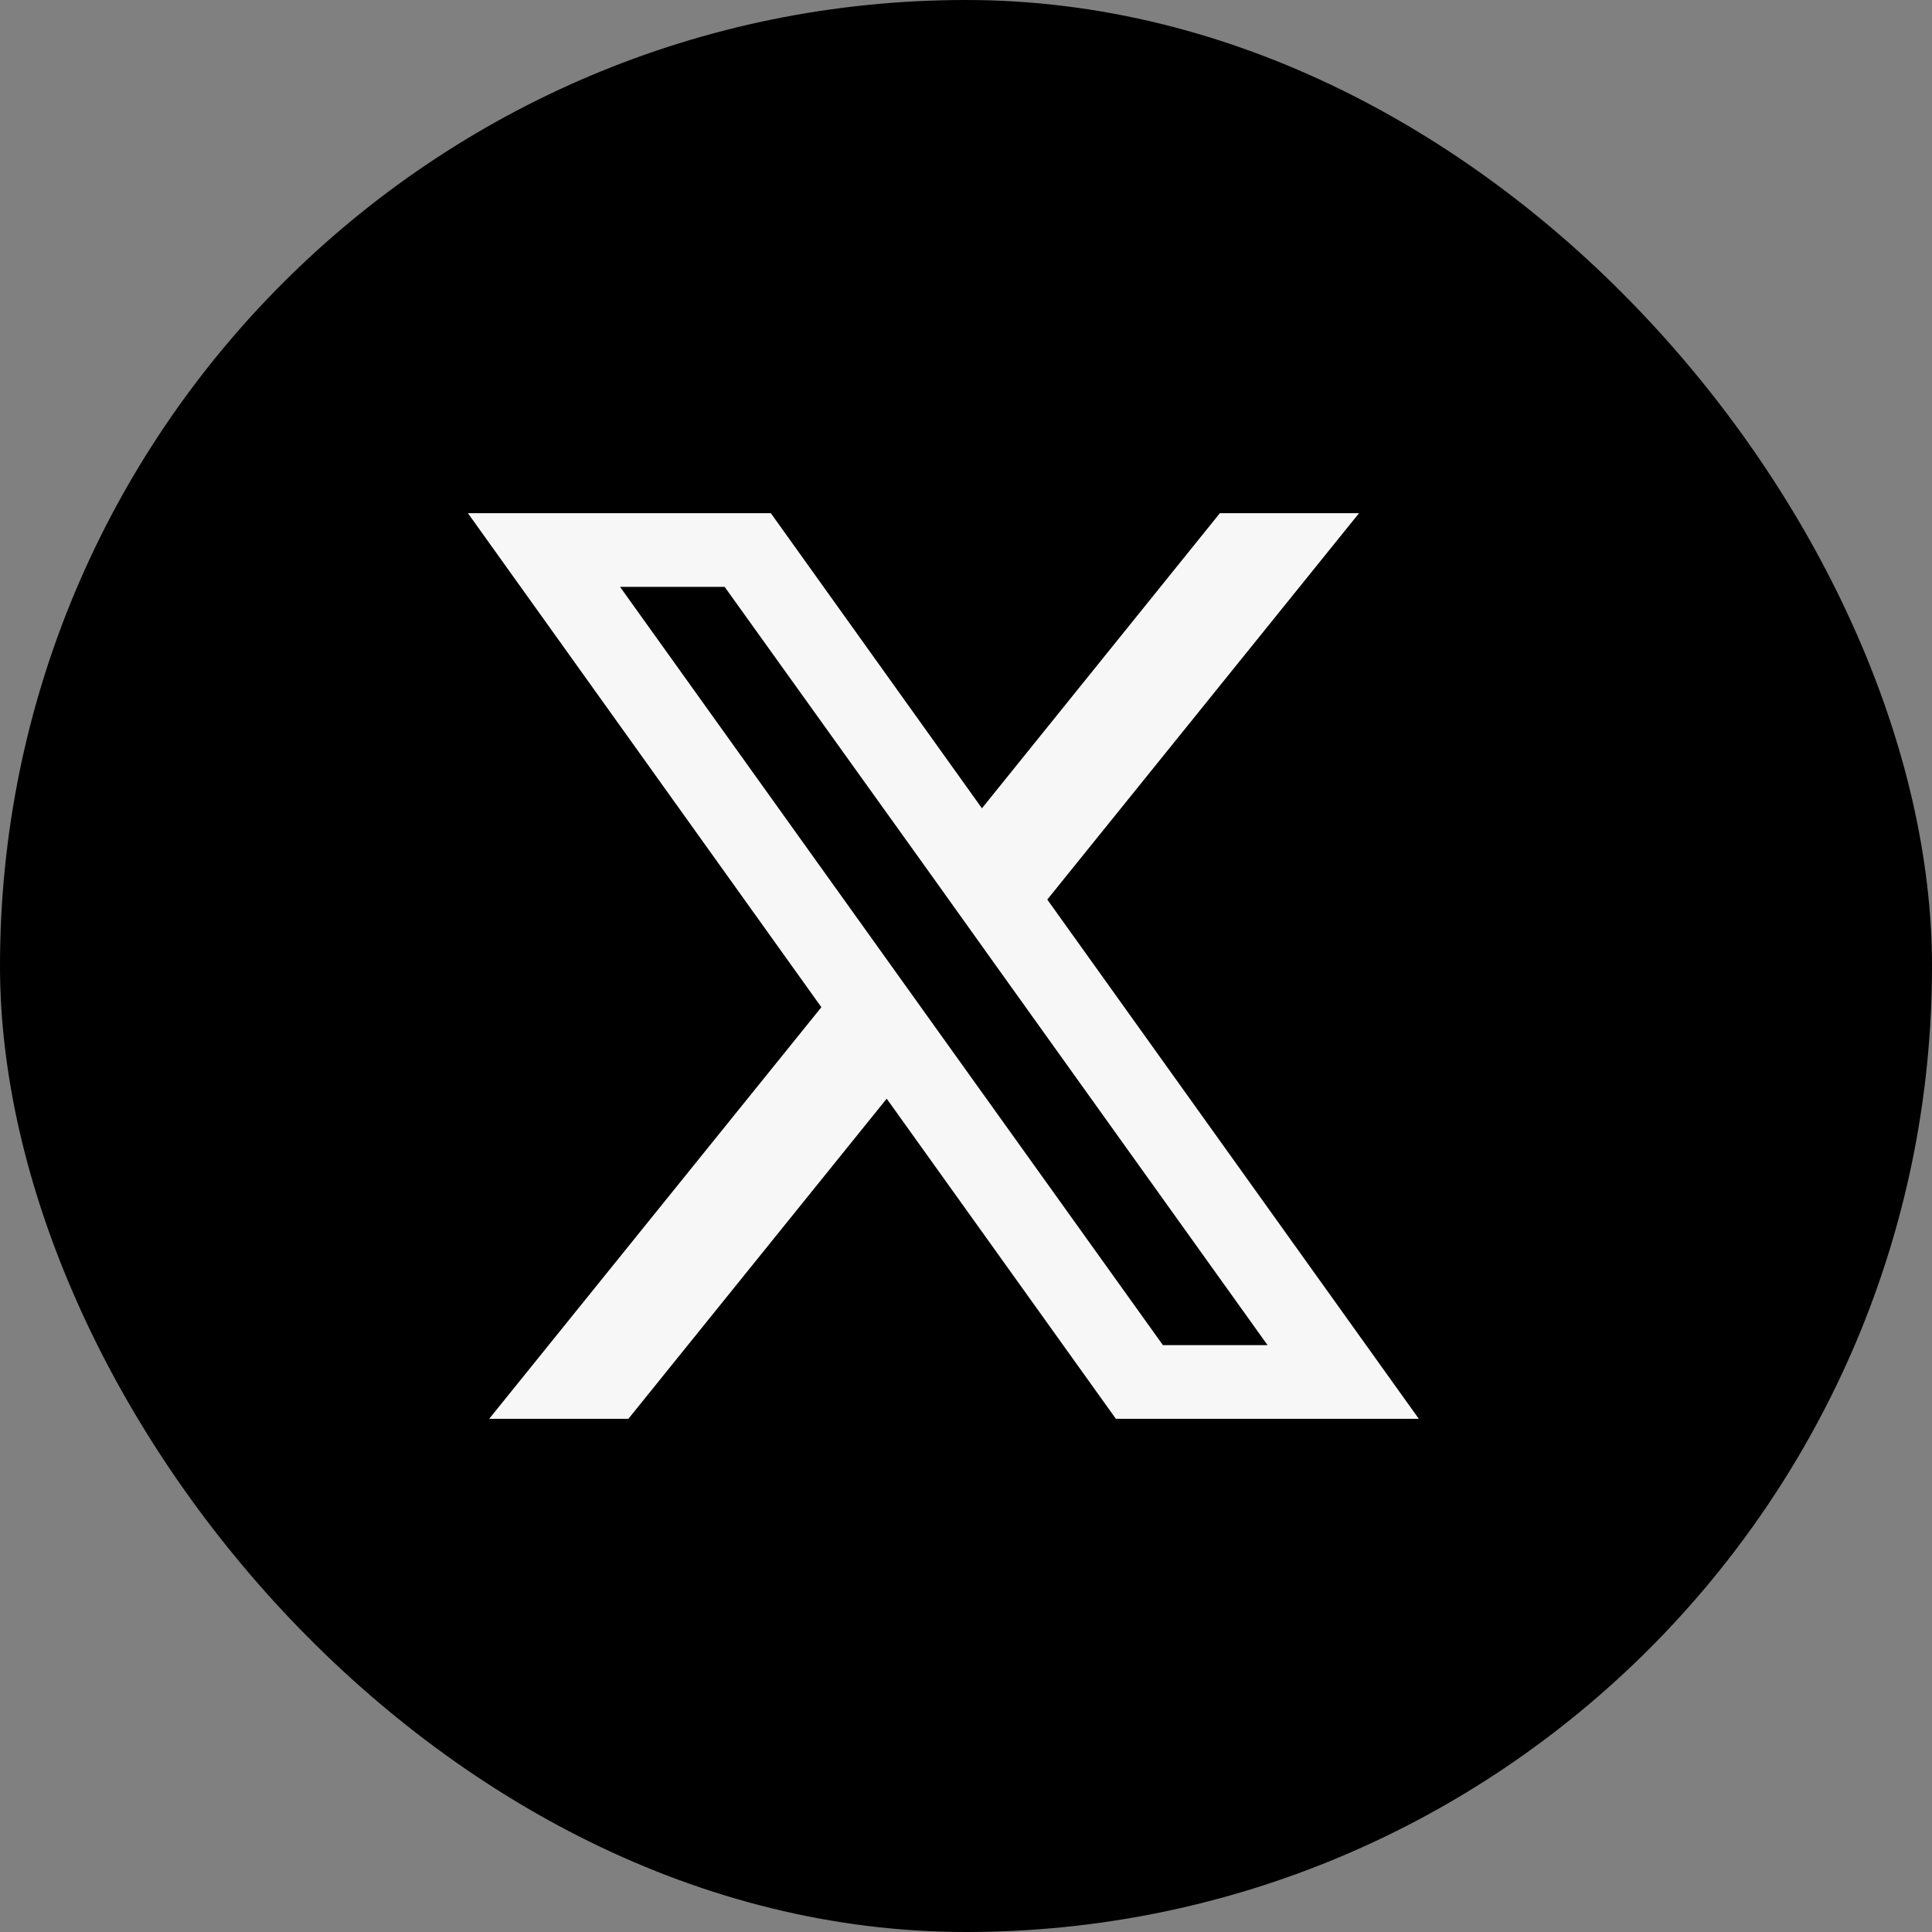 <svg width="64" height="64" viewBox="0 0 64 64" fill="none" xmlns="http://www.w3.org/2000/svg">
<rect x="0" y="0" width="64" height="64" fill="#808080" stroke="none"/>
<rect width="64" height="64" rx="32" fill="black"/>
<path d="M34.693 29.799L45.02 17H40.41L32.528 26.776L25.535 17H15.5L27.209 33.365L16.205 47H20.816L29.373 36.395L36.965 47H47L34.693 29.799ZM31.122 34.224L28.955 31.196L20.54 19.441H24.005L30.797 28.916L32.962 31.946L41.989 44.559H38.523L31.122 34.224Z" fill="#F7F7F7"/>
</svg>

